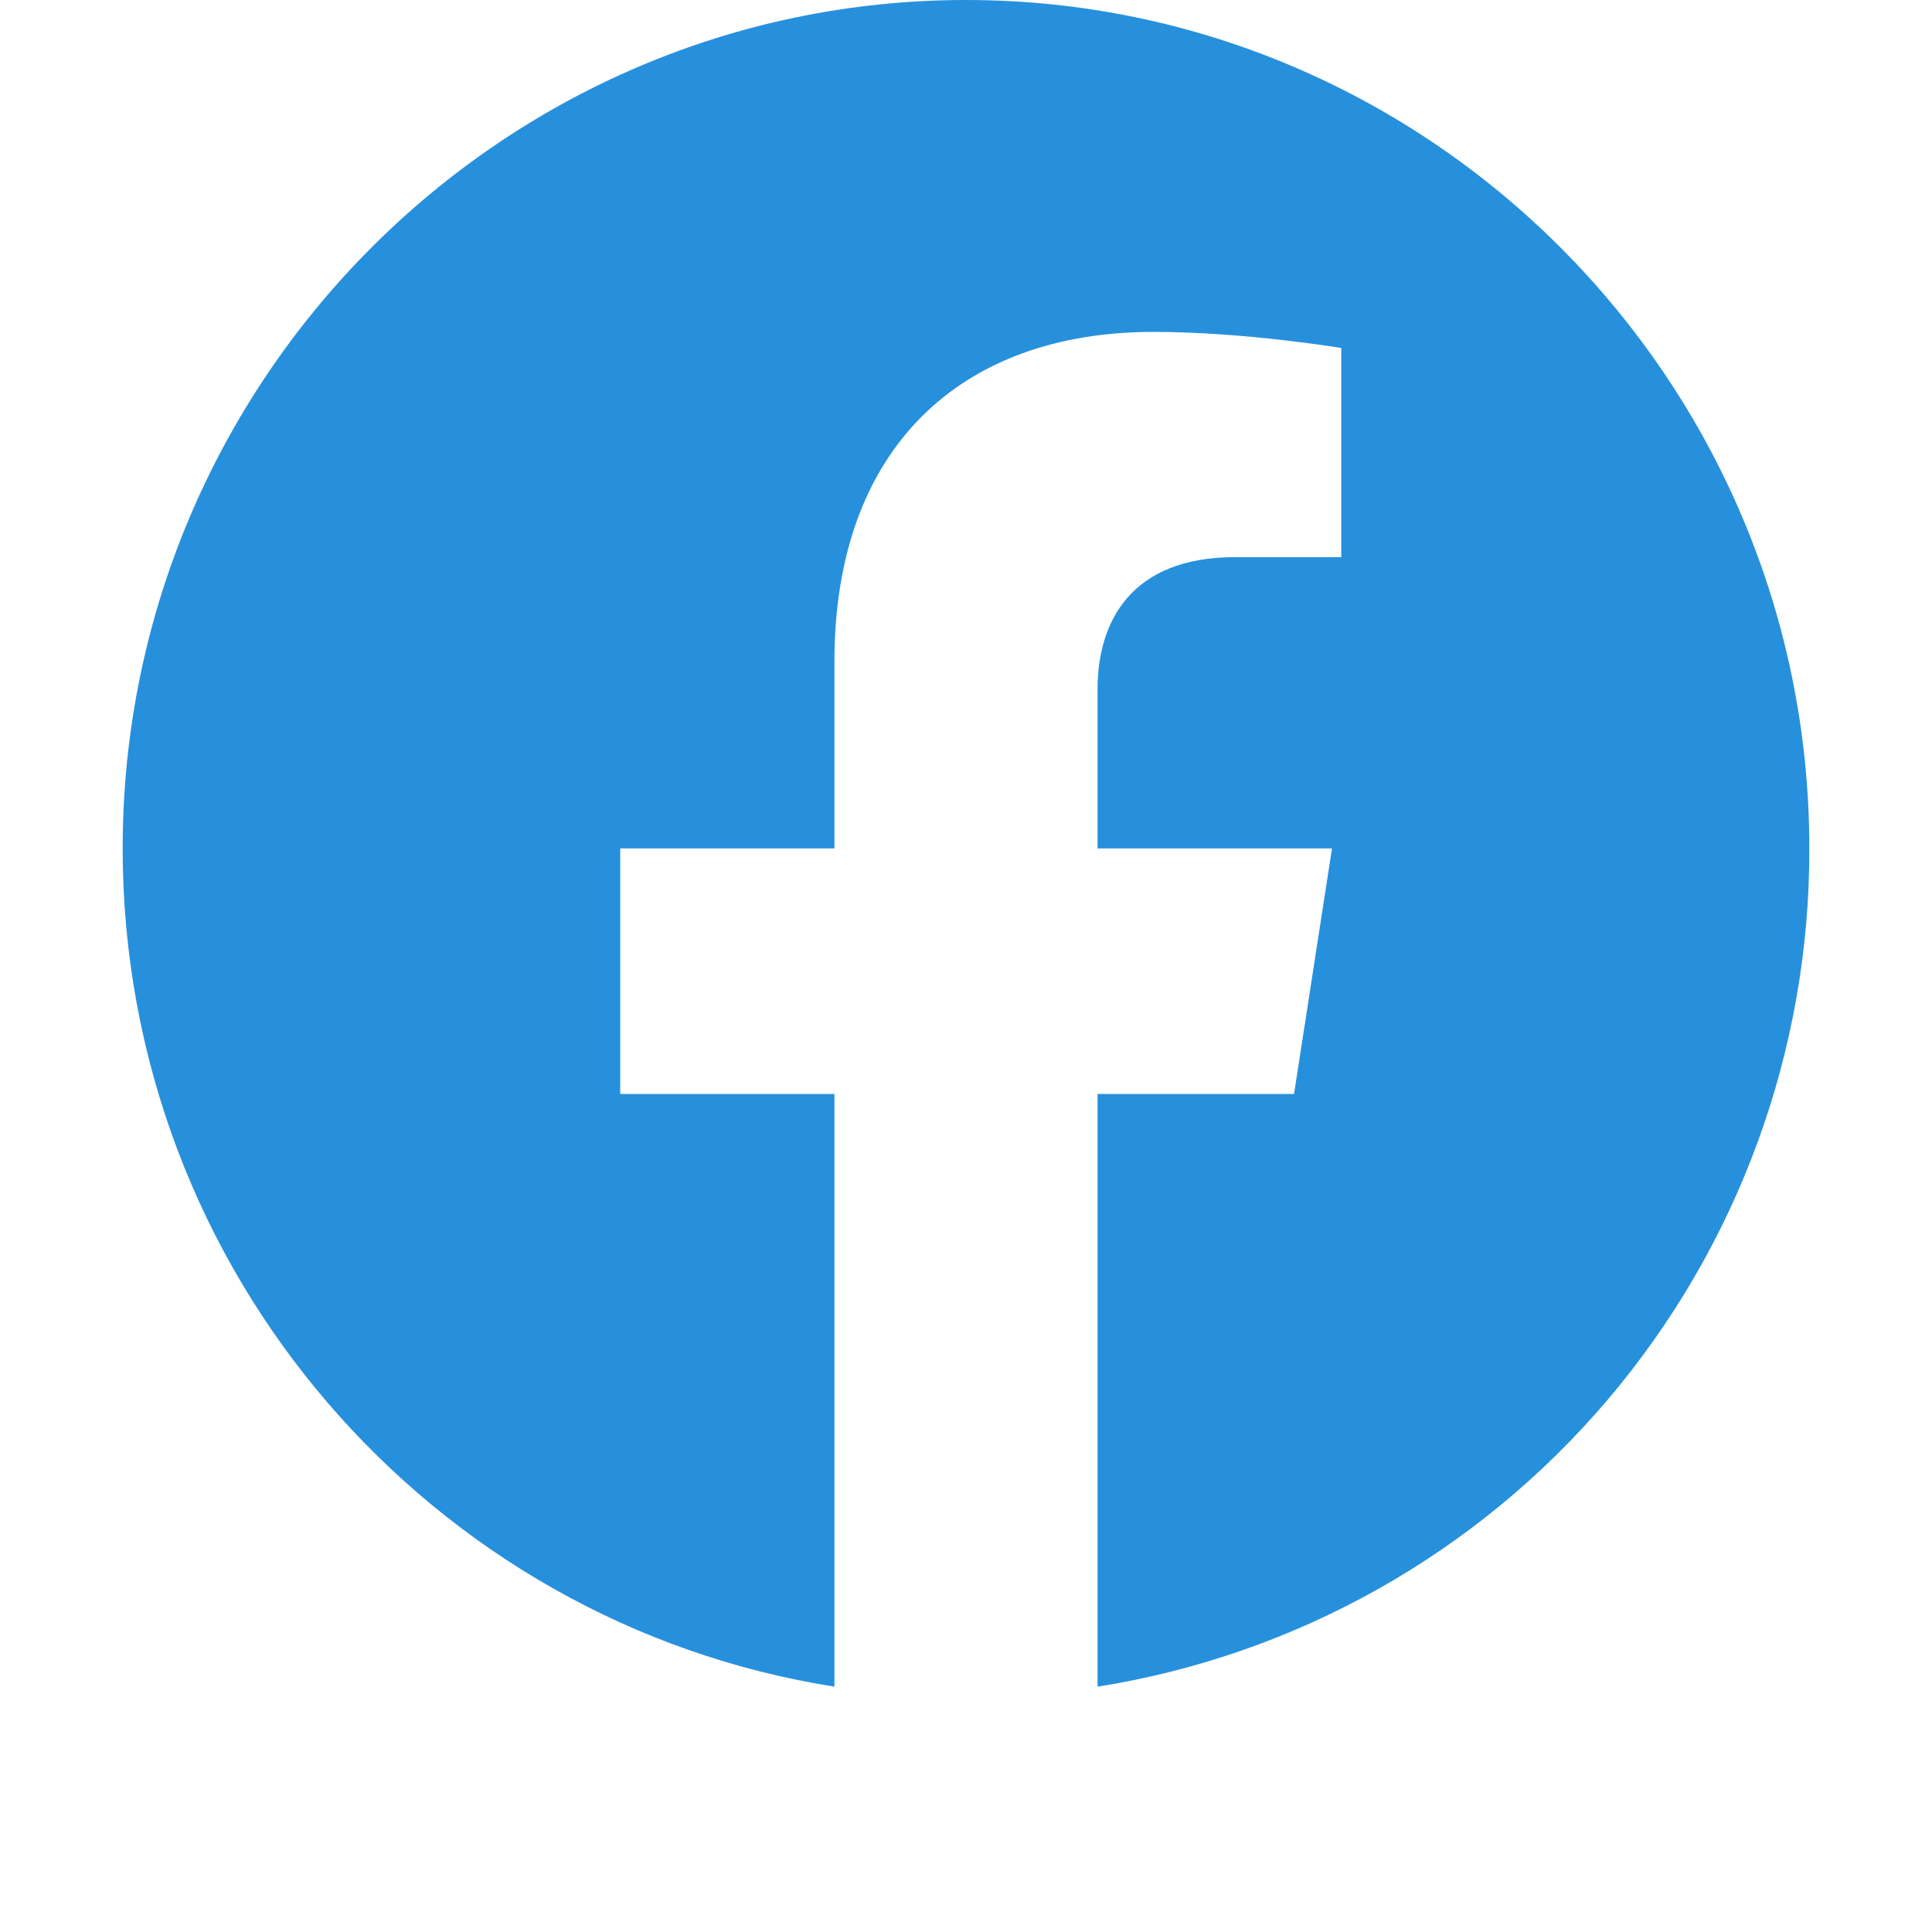 <svg width="63" height="63" viewBox="0 0 63 63" fill="none" xmlns="http://www.w3.org/2000/svg">
<g filter="url(#filter0_d_2203_167)">
<circle cx="31.5" cy="27.5" r="27.5" fill="white"/>
</g>
<path d="M31.5 0C16.375 0 4 12.397 4 27.666C4 41.471 14.065 52.929 27.21 55V35.673H20.225V27.666H27.21V21.564C27.21 14.633 31.308 10.823 37.605 10.823C40.602 10.823 43.737 11.348 43.737 11.348V18.168H40.273C36.862 18.168 35.79 20.294 35.79 22.475V27.666H43.435L42.197 35.673H35.79V55C42.27 53.972 48.171 50.653 52.427 45.64C56.683 40.628 59.015 34.252 59 27.666C59 12.397 46.625 0 31.5 0Z" fill="#2790DC"/>
<defs>
<filter id="filter0_d_2203_167" x="0" y="0" width="63" height="63" filterUnits="userSpaceOnUse" color-interpolation-filters="sRGB">
<feFlood flood-opacity="0" result="BackgroundImageFix"/>
<feColorMatrix in="SourceAlpha" type="matrix" values="0 0 0 0 0 0 0 0 0 0 0 0 0 0 0 0 0 0 127 0" result="hardAlpha"/>
<feOffset dy="4"/>
<feGaussianBlur stdDeviation="2"/>
<feComposite in2="hardAlpha" operator="out"/>
<feColorMatrix type="matrix" values="0 0 0 0 0 0 0 0 0 0 0 0 0 0 0 0 0 0 0.25 0"/>
<feBlend mode="normal" in2="BackgroundImageFix" result="effect1_dropShadow_2203_167"/>
<feBlend mode="normal" in="SourceGraphic" in2="effect1_dropShadow_2203_167" result="shape"/>
</filter>
</defs>
</svg>
